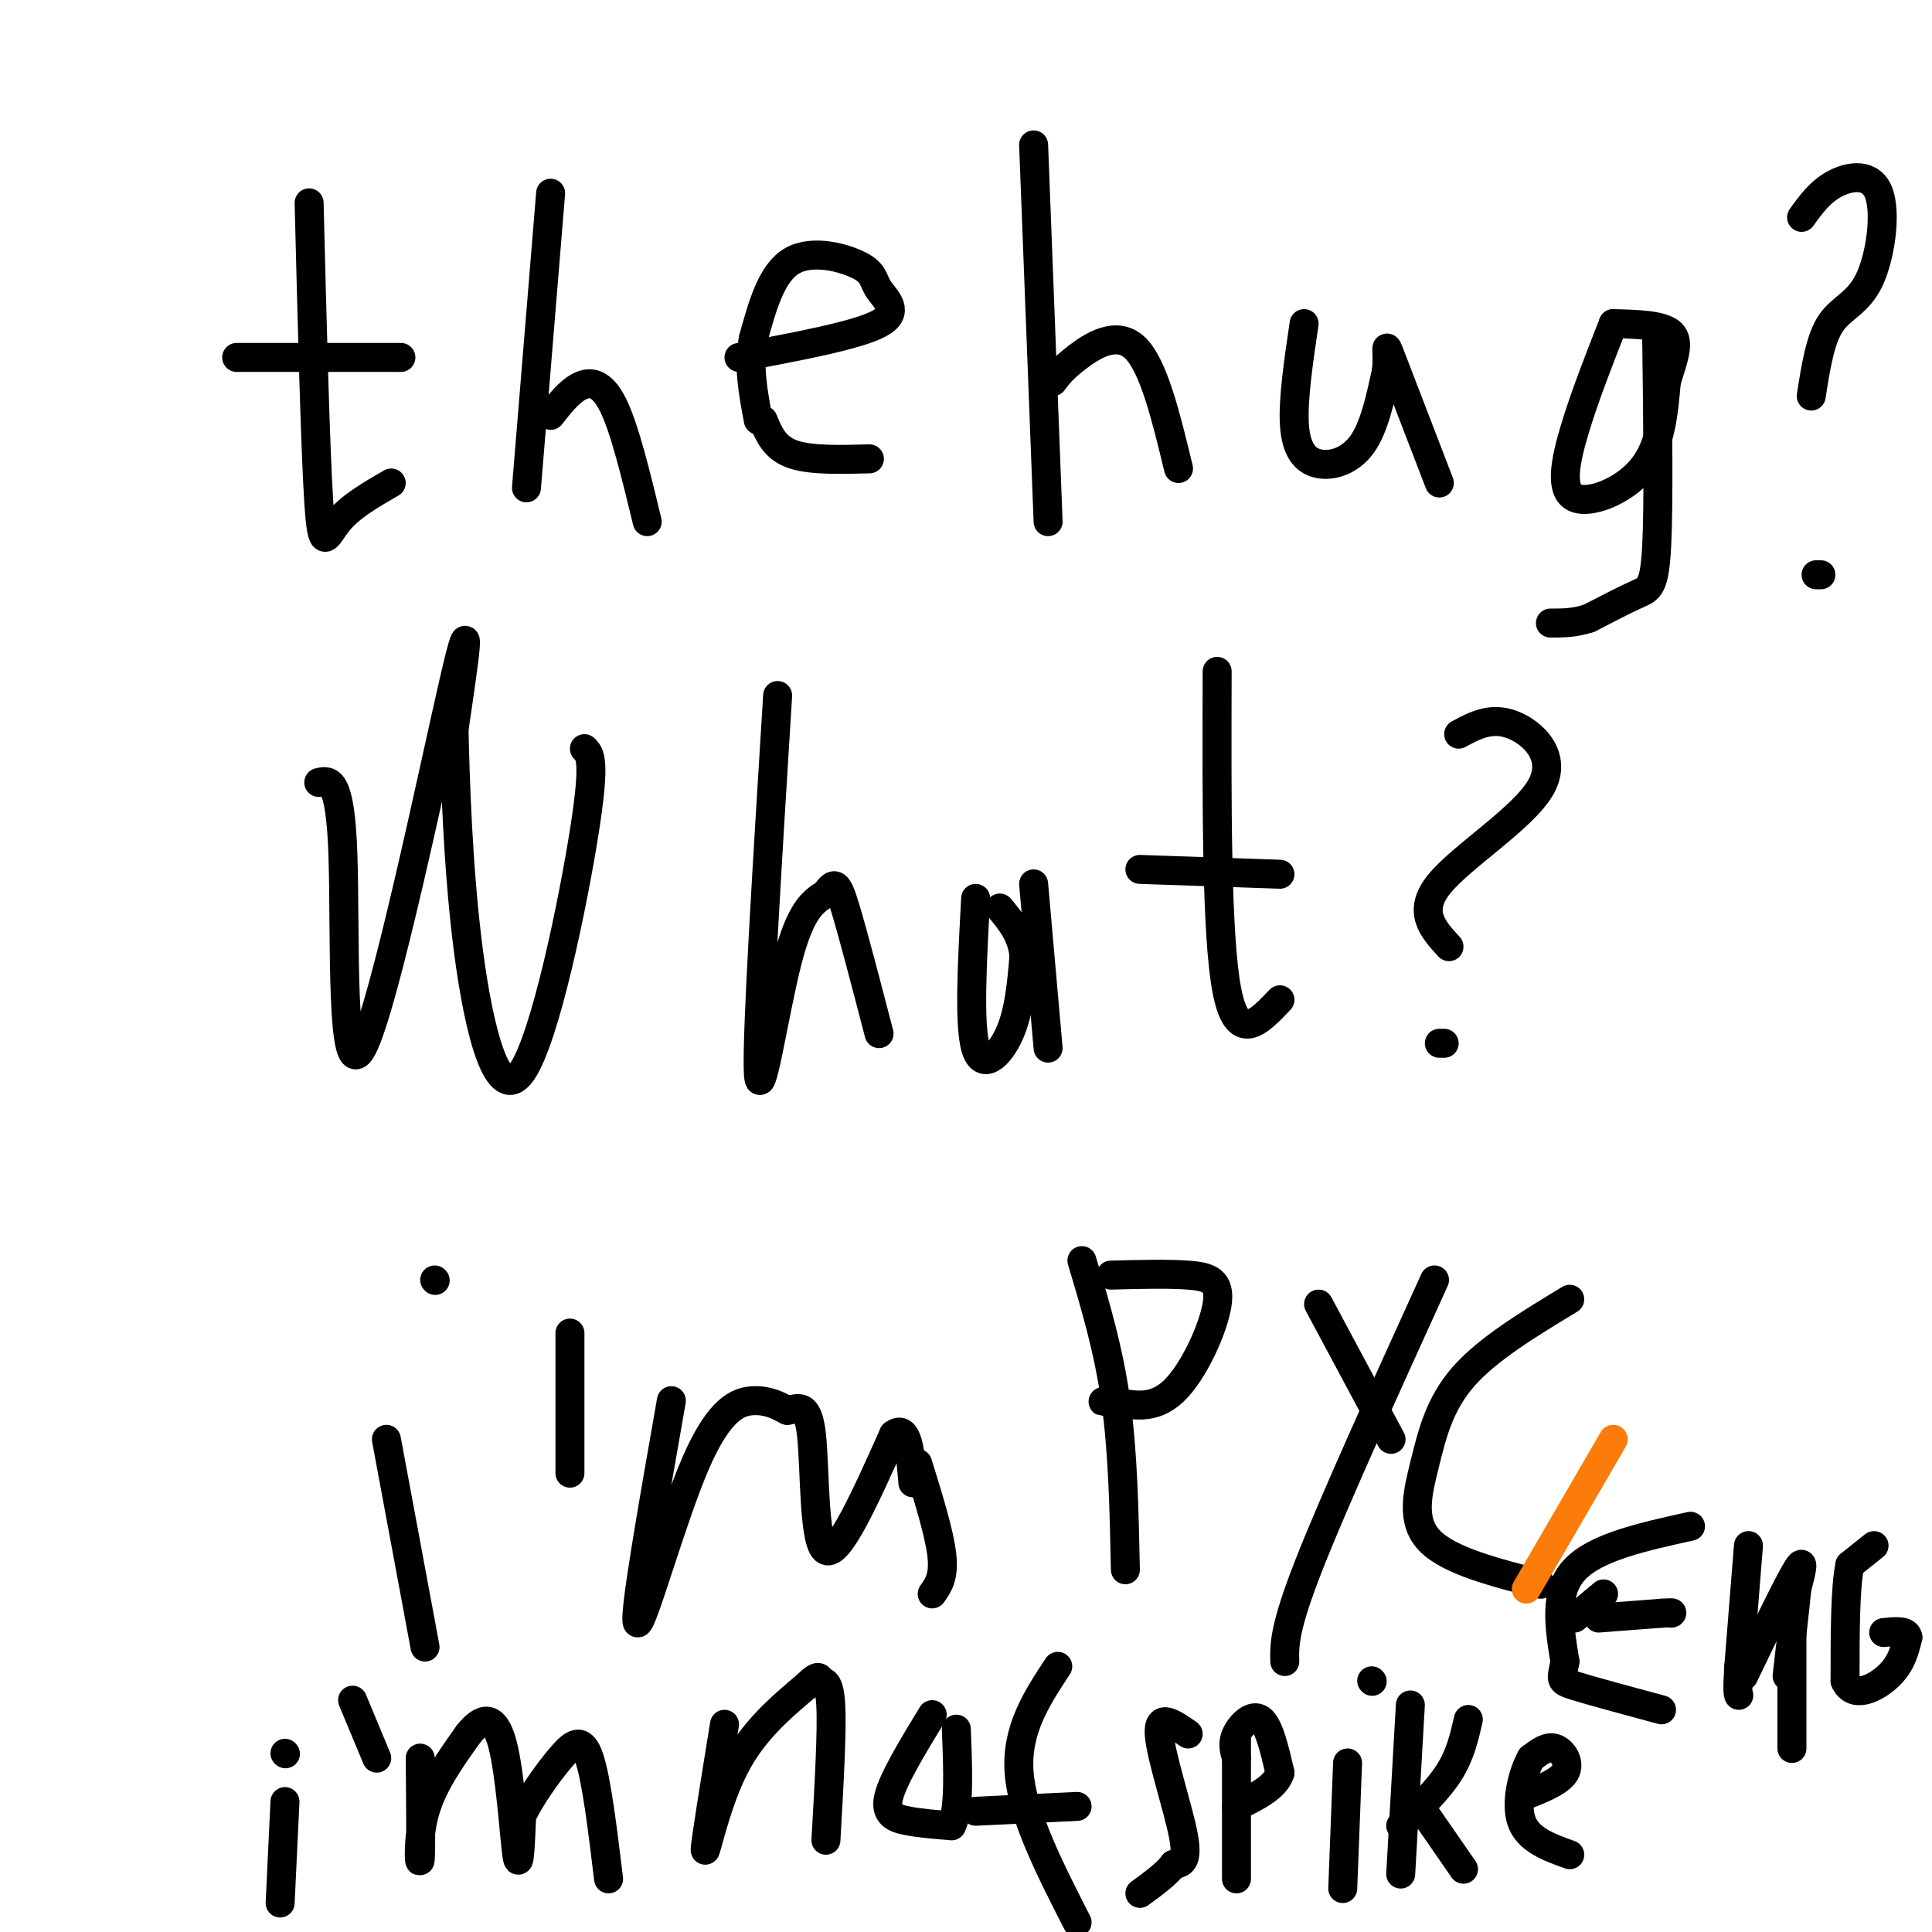 <svg viewBox='0 0 400 400' version='1.1' xmlns='http://www.w3.org/2000/svg' xmlns:xlink='http://www.w3.org/1999/xlink'><g fill='none' stroke='#000000' stroke-width='6' stroke-linecap='round' stroke-linejoin='round'><path d='M64,42c0.644,25.556 1.289,51.111 2,62c0.711,10.889 1.489,7.111 4,4c2.511,-3.111 6.756,-5.556 11,-8'/><path d='M49,74c0.000,0.000 34.000,0.000 34,0'/><path d='M114,40c0.000,0.000 -5.000,61.000 -5,61'/><path d='M114,86c1.911,-2.444 3.822,-4.889 6,-6c2.178,-1.111 4.622,-0.889 7,4c2.378,4.889 4.689,14.444 7,24'/><path d='M153,74c12.234,-2.284 24.469,-4.568 29,-7c4.531,-2.432 1.359,-5.013 0,-7c-1.359,-1.987 -0.904,-3.381 -4,-5c-3.096,-1.619 -9.742,-3.463 -14,-1c-4.258,2.463 -6.129,9.231 -8,16'/><path d='M156,70c-1.167,5.500 -0.083,11.250 1,17'/><path d='M214,30c0.000,0.000 3.000,78.000 3,78'/><path d='M218,79c0.978,-1.333 1.956,-2.667 5,-5c3.044,-2.333 8.156,-5.667 12,-2c3.844,3.667 6.422,14.333 9,25'/><path d='M270,67c-1.173,7.940 -2.345,15.881 -2,21c0.345,5.119 2.208,7.417 5,8c2.792,0.583 6.512,-0.548 9,-4c2.488,-3.452 3.744,-9.226 5,-15'/><path d='M287,77c0.556,-4.156 -0.556,-7.044 1,-3c1.556,4.044 5.778,15.022 10,26'/><path d='M334,67c-2.994,7.643 -5.988,15.286 -8,22c-2.012,6.714 -3.042,12.500 0,14c3.042,1.500 10.155,-1.286 14,-6c3.845,-4.714 4.423,-11.357 5,-18'/><path d='M345,79c1.533,-4.933 2.867,-8.267 1,-10c-1.867,-1.733 -6.933,-1.867 -12,-2'/><path d='M343,70c0.222,17.156 0.444,34.311 0,43c-0.444,8.689 -1.556,8.911 -4,10c-2.444,1.089 -6.222,3.044 -10,5'/><path d='M329,128c-3.000,1.000 -5.500,1.000 -8,1'/><path d='M373,45c1.936,-2.687 3.872,-5.375 7,-7c3.128,-1.625 7.447,-2.188 9,2c1.553,4.188 0.341,13.128 -2,18c-2.341,4.872 -5.812,5.678 -8,9c-2.188,3.322 -3.094,9.161 -4,15'/><path d='M377,119c0.000,0.000 -1.000,0.000 -1,0'/><path d='M158,87c1.167,2.833 2.333,5.667 6,7c3.667,1.333 9.833,1.167 16,1'/><path d='M66,162c2.226,-0.506 4.452,-1.012 5,15c0.548,16.012 -0.583,48.542 4,40c4.583,-8.542 14.881,-58.155 19,-76c4.119,-17.845 2.060,-3.923 0,10'/><path d='M94,151c0.220,9.707 0.770,28.973 3,46c2.230,17.027 6.139,31.815 11,25c4.861,-6.815 10.675,-35.233 13,-50c2.325,-14.767 1.163,-15.884 0,-17'/><path d='M161,144c-2.178,35.178 -4.356,70.356 -4,78c0.356,7.644 3.244,-12.244 6,-23c2.756,-10.756 5.378,-12.378 8,-14'/><path d='M171,185c1.822,-2.667 2.378,-2.333 4,3c1.622,5.333 4.311,15.667 7,26'/><path d='M202,186c-0.711,13.067 -1.422,26.133 0,31c1.422,4.867 4.978,1.533 7,-3c2.022,-4.533 2.511,-10.267 3,-16'/><path d='M212,198c-0.333,-4.333 -2.667,-7.167 -5,-10'/><path d='M214,183c0.000,0.000 3.000,34.000 3,34'/><path d='M252,139c-0.083,27.333 -0.167,54.667 2,66c2.167,11.333 6.583,6.667 11,2'/><path d='M236,180c0.000,0.000 29.000,1.000 29,1'/><path d='M302,152c3.333,-1.798 6.667,-3.595 11,-2c4.333,1.595 9.667,6.583 6,13c-3.667,6.417 -16.333,14.262 -21,20c-4.667,5.738 -1.333,9.369 2,13'/><path d='M299,216c0.000,0.000 -1.000,0.000 -1,0'/><path d='M80,298c0.000,0.000 8.000,43.000 8,43'/><path d='M90,265c0.000,0.000 0.100,0.100 0.1,0.1'/><path d='M118,276c0.000,0.000 0.000,29.000 0,29'/><path d='M139,290c-4.000,22.774 -8.000,45.548 -7,46c1.000,0.452 7.000,-21.417 12,-33c5.000,-11.583 9.000,-12.881 12,-13c3.000,-0.119 5.000,0.940 7,2'/><path d='M163,292c2.202,-0.274 4.208,-1.958 5,5c0.792,6.958 0.369,22.560 3,24c2.631,1.440 8.315,-11.280 14,-24'/><path d='M185,297c3.000,-2.333 3.500,3.833 4,10'/><path d='M190,303c2.250,7.250 4.500,14.500 5,19c0.500,4.500 -0.750,6.250 -2,8'/><path d='M224,261c2.750,9.167 5.500,18.333 7,29c1.500,10.667 1.750,22.833 2,35'/><path d='M230,264c5.893,-0.155 11.786,-0.310 16,0c4.214,0.310 6.750,1.083 6,6c-0.750,4.917 -4.786,13.976 -9,18c-4.214,4.024 -8.607,3.012 -13,2'/><path d='M230,290c-2.333,0.333 -1.667,0.167 -1,0'/><path d='M273,270c0.000,0.000 15.000,28.000 15,28'/><path d='M297,265c-10.417,22.917 -20.833,45.833 -26,59c-5.167,13.167 -5.083,16.583 -5,20'/><path d='M325,269c-8.500,5.149 -17.000,10.298 -22,16c-5.000,5.702 -6.500,11.958 -8,18c-1.500,6.042 -3.000,11.869 1,16c4.000,4.131 13.500,6.565 23,9'/><path d='M59,373c0.000,0.000 -1.000,21.000 -1,21'/><path d='M59,363c0.000,0.000 0.100,0.100 0.1,0.1'/><path d='M73,352c0.000,0.000 5.000,12.000 5,12'/><path d='M87,364c0.089,9.622 0.178,19.244 0,21c-0.178,1.756 -0.622,-4.356 1,-10c1.622,-5.644 5.311,-10.822 9,-16'/><path d='M97,359c2.810,-3.488 5.333,-4.208 7,2c1.667,6.208 2.476,19.345 3,23c0.524,3.655 0.762,-2.173 1,-8'/><path d='M108,376c1.655,-3.655 5.292,-8.792 8,-12c2.708,-3.208 4.488,-4.488 6,0c1.512,4.488 2.756,14.744 4,25'/><path d='M150,357c-2.022,12.489 -4.044,24.978 -4,26c0.044,1.022 2.156,-9.422 6,-17c3.844,-7.578 9.422,-12.289 15,-17'/><path d='M167,349c2.869,-2.821 2.542,-1.375 3,-1c0.458,0.375 1.702,-0.321 2,5c0.298,5.321 -0.351,16.661 -1,28'/><path d='M193,355c-4.044,6.644 -8.089,13.289 -9,17c-0.911,3.711 1.311,4.489 4,5c2.689,0.511 5.844,0.756 9,1'/><path d='M197,378c1.667,-3.167 1.333,-11.583 1,-20'/><path d='M219,345c-4.333,6.583 -8.667,13.167 -8,22c0.667,8.833 6.333,19.917 12,31'/><path d='M202,375c0.000,0.000 21.000,-1.000 21,-1'/><path d='M246,359c-3.133,-2.200 -6.267,-4.400 -6,0c0.267,4.400 3.933,15.400 5,21c1.067,5.600 -0.467,5.800 -2,6'/><path d='M243,386c-1.500,2.000 -4.250,4.000 -7,6'/><path d='M256,360c0.000,0.000 0.000,29.000 0,29'/><path d='M256,364c-0.467,-1.533 -0.933,-3.067 0,-5c0.933,-1.933 3.267,-4.267 5,-3c1.733,1.267 2.867,6.133 4,11'/><path d='M265,367c-0.833,3.000 -4.917,5.000 -9,7'/><path d='M279,365c0.000,0.000 -1.000,26.000 -1,26'/><path d='M284,348c0.000,0.000 0.100,0.100 0.1,0.1'/><path d='M292,353c0.000,0.000 -2.000,35.000 -2,35'/><path d='M290,378c3.833,-3.667 7.667,-7.333 10,-11c2.333,-3.667 3.167,-7.333 4,-11'/><path d='M294,374c0.000,0.000 9.000,13.000 9,13'/><path d='M315,372c3.911,-1.511 7.822,-3.022 9,-5c1.178,-1.978 -0.378,-4.422 -2,-5c-1.622,-0.578 -3.311,0.711 -5,2'/><path d='M317,364c-1.667,2.889 -3.333,9.111 -2,13c1.333,3.889 5.667,5.444 10,7'/><path d='M331,335c0.000,0.000 13.000,-1.000 13,-1'/><path d='M344,334c2.500,-0.167 2.250,-0.083 2,0'/><path d='M350,316c-9.833,2.167 -19.667,4.333 -24,9c-4.333,4.667 -3.167,11.833 -2,19'/><path d='M324,344c-0.667,3.844 -1.333,3.956 2,5c3.333,1.044 10.667,3.022 18,5'/><path d='M362,320c0.000,0.000 -2.000,25.000 -2,25'/><path d='M360,345c-0.333,5.167 -0.167,5.583 0,6'/><path d='M361,347c4.583,-9.500 9.167,-19.000 11,-22c1.833,-3.000 0.917,0.500 0,4'/><path d='M372,329c-0.333,3.667 -1.167,10.833 -2,18'/><path d='M371,332c0.000,0.000 0.000,30.000 0,30'/><path d='M388,320c0.000,0.000 -5.000,4.000 -5,4'/><path d='M383,324c-1.000,4.667 -1.000,14.333 -1,24'/><path d='M382,348c1.667,3.867 6.333,1.533 9,-1c2.667,-2.533 3.333,-5.267 4,-8'/><path d='M395,339c-0.167,-1.500 -2.583,-1.250 -5,-1'/><path d='M332,330c0.000,0.000 -6.000,5.000 -6,5'/></g>
<g fill='none' stroke='#FB7B0B' stroke-width='6' stroke-linecap='round' stroke-linejoin='round'><path d='M334,298c0.000,0.000 -18.000,31.000 -18,31'/></g>
</svg>